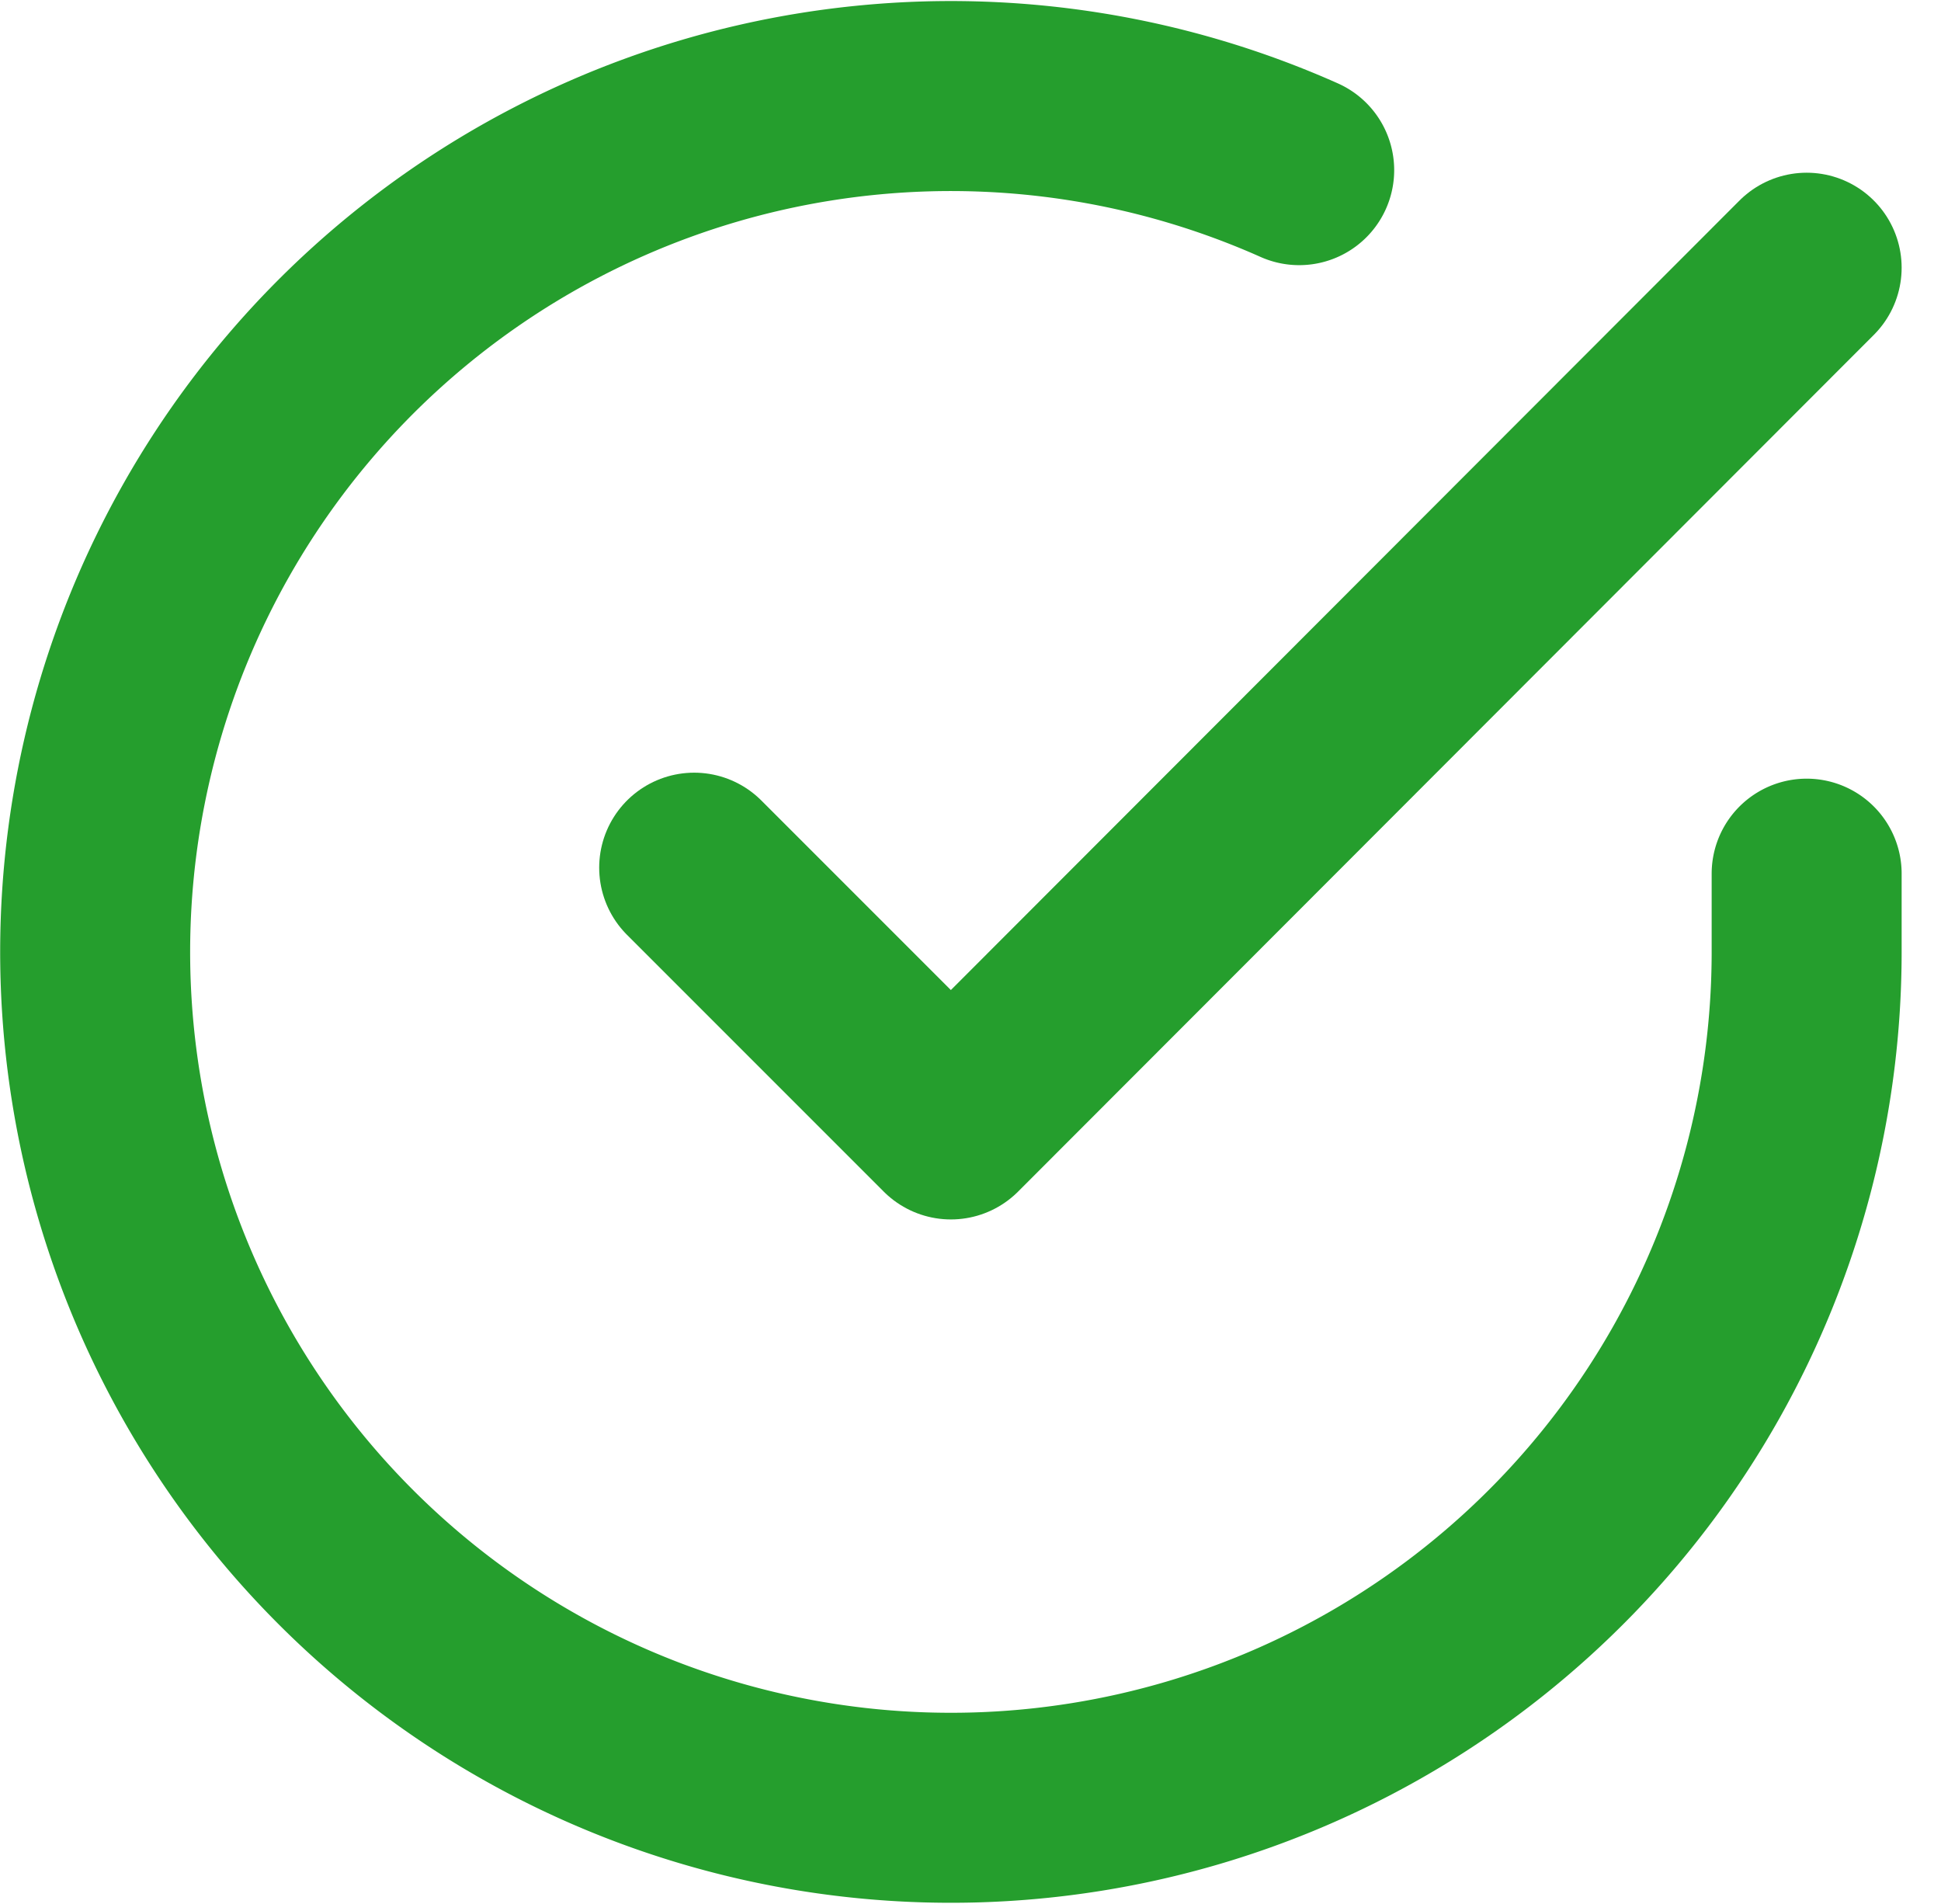 <svg xmlns="http://www.w3.org/2000/svg" width="34.023" height="33.371" viewBox="0 0 34.023 33.371">
  <g id="Icon_feather-check-circle" data-name="Icon feather-check-circle" transform="translate(-1.332 -1.308)">
    <path id="Path_2772" data-name="Path 2772" d="M33,16.62V18A15,15,0,1,1,24.105,4.29" fill="none" stroke="#259e2d" stroke-linecap="round" stroke-linejoin="round" stroke-width="3.33"/>
    <path id="Path_2773" data-name="Path 2773" d="M33,6,18,21.015l-4.5-4.5" fill="none" stroke="#259e2d" stroke-linecap="round" stroke-linejoin="round" stroke-width="3.33"/>
  </g>
</svg>
